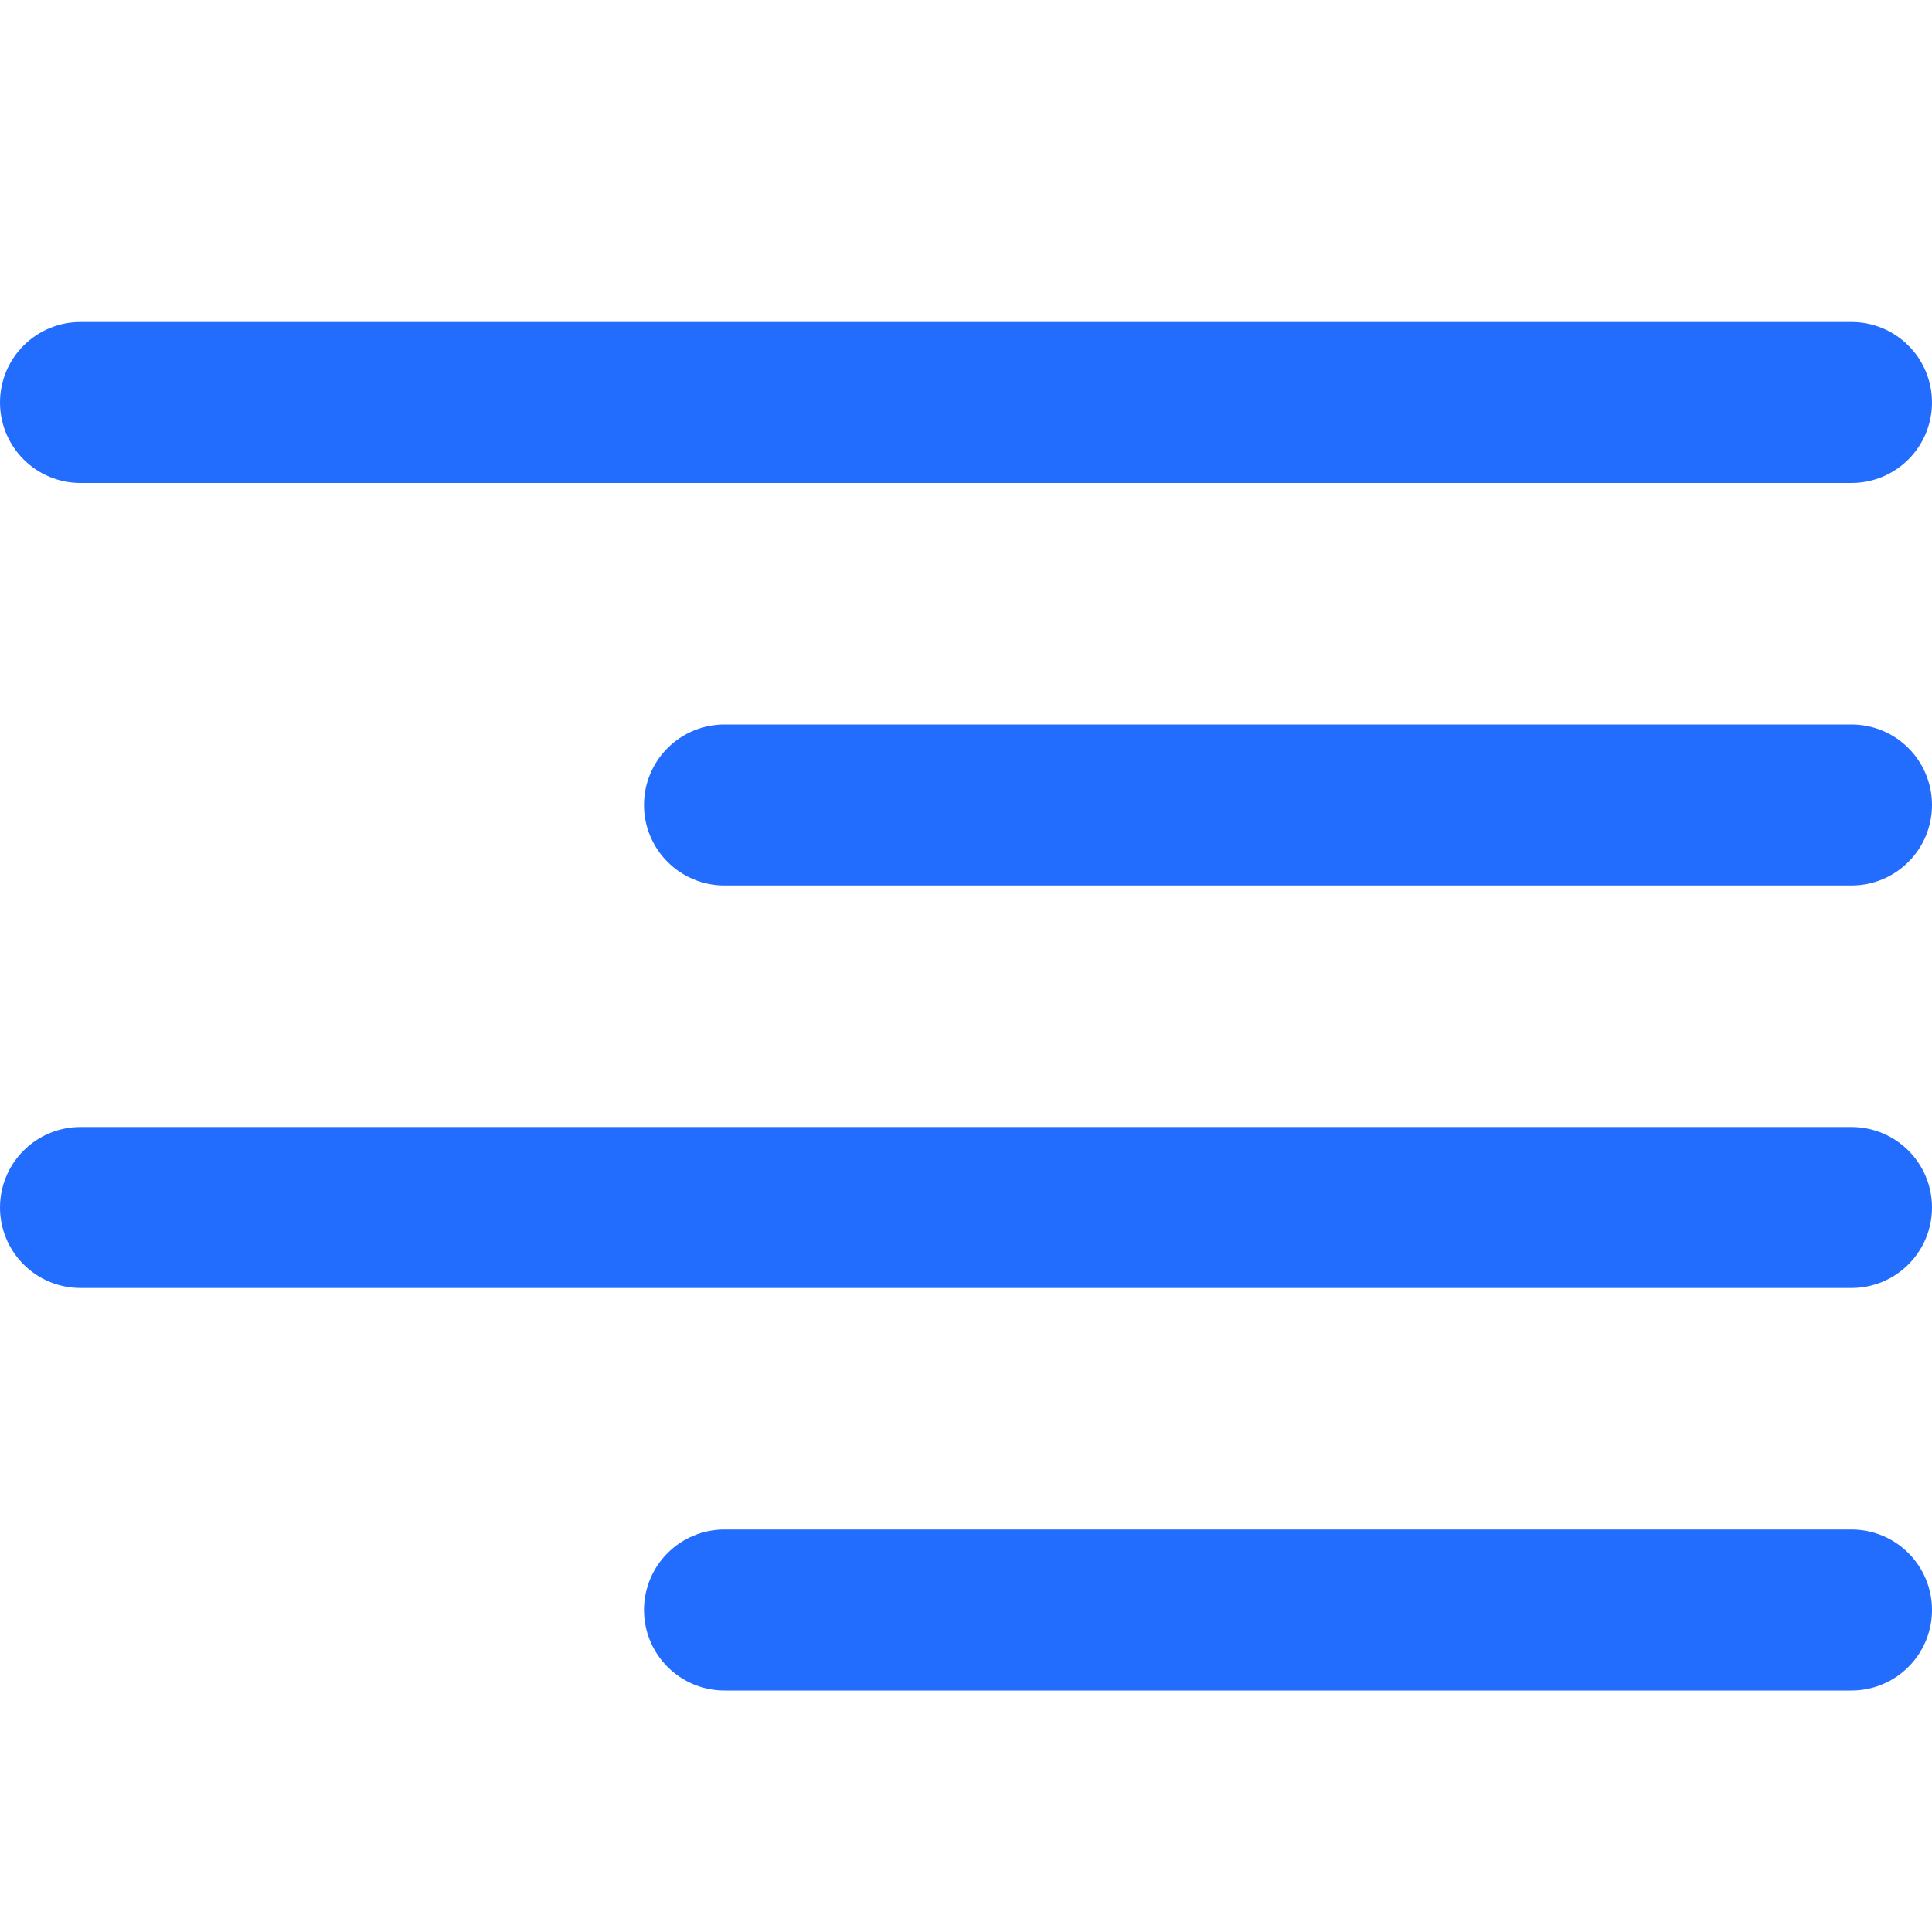 <svg width="24" height="24" viewBox="0 0 24 24" fill="none" xmlns="http://www.w3.org/2000/svg">
<g id="fi-rr-align-right" clip-path="url(#clip0_68_25)">
<path id="Vector" d="M1 6H23C23.265 6 23.52 5.895 23.707 5.707C23.895 5.52 24 5.265 24 5C24 4.735 23.895 4.48 23.707 4.293C23.52 4.105 23.265 4 23 4H1C0.735 4 0.48 4.105 0.293 4.293C0.105 4.48 0 4.735 0 5C0 5.265 0.105 5.52 0.293 5.707C0.48 5.895 0.735 6 1 6Z" fill="#236DFE"/>
<path id="Vector_2" d="M23 9H9C8.735 9 8.48 9.105 8.293 9.293C8.105 9.48 8 9.735 8 10C8 10.265 8.105 10.52 8.293 10.707C8.48 10.895 8.735 11 9 11H23C23.265 11 23.52 10.895 23.707 10.707C23.895 10.52 24 10.265 24 10C24 9.735 23.895 9.48 23.707 9.293C23.52 9.105 23.265 9 23 9Z" fill="#236DFE"/>
<path id="Vector_3" d="M23 19H9C8.735 19 8.48 19.105 8.293 19.293C8.105 19.48 8 19.735 8 20C8 20.265 8.105 20.52 8.293 20.707C8.48 20.895 8.735 21 9 21H23C23.265 21 23.52 20.895 23.707 20.707C23.895 20.52 24 20.265 24 20C24 19.735 23.895 19.48 23.707 19.293C23.52 19.105 23.265 19 23 19Z" fill="#236DFE"/>
<path id="Vector_4" d="M23 14H1C0.735 14 0.48 14.105 0.293 14.293C0.105 14.48 0 14.735 0 15C0 15.265 0.105 15.52 0.293 15.707C0.48 15.895 0.735 16 1 16H23C23.265 16 23.52 15.895 23.707 15.707C23.895 15.52 24 15.265 24 15C24 14.735 23.895 14.48 23.707 14.293C23.52 14.105 23.265 14 23 14Z" fill="#236DFE"/>
</g>
<defs>
<clipPath id="clip0_68_25">
<rect width="24" height="24" fill="white"/>
</clipPath>
</defs>
</svg>
